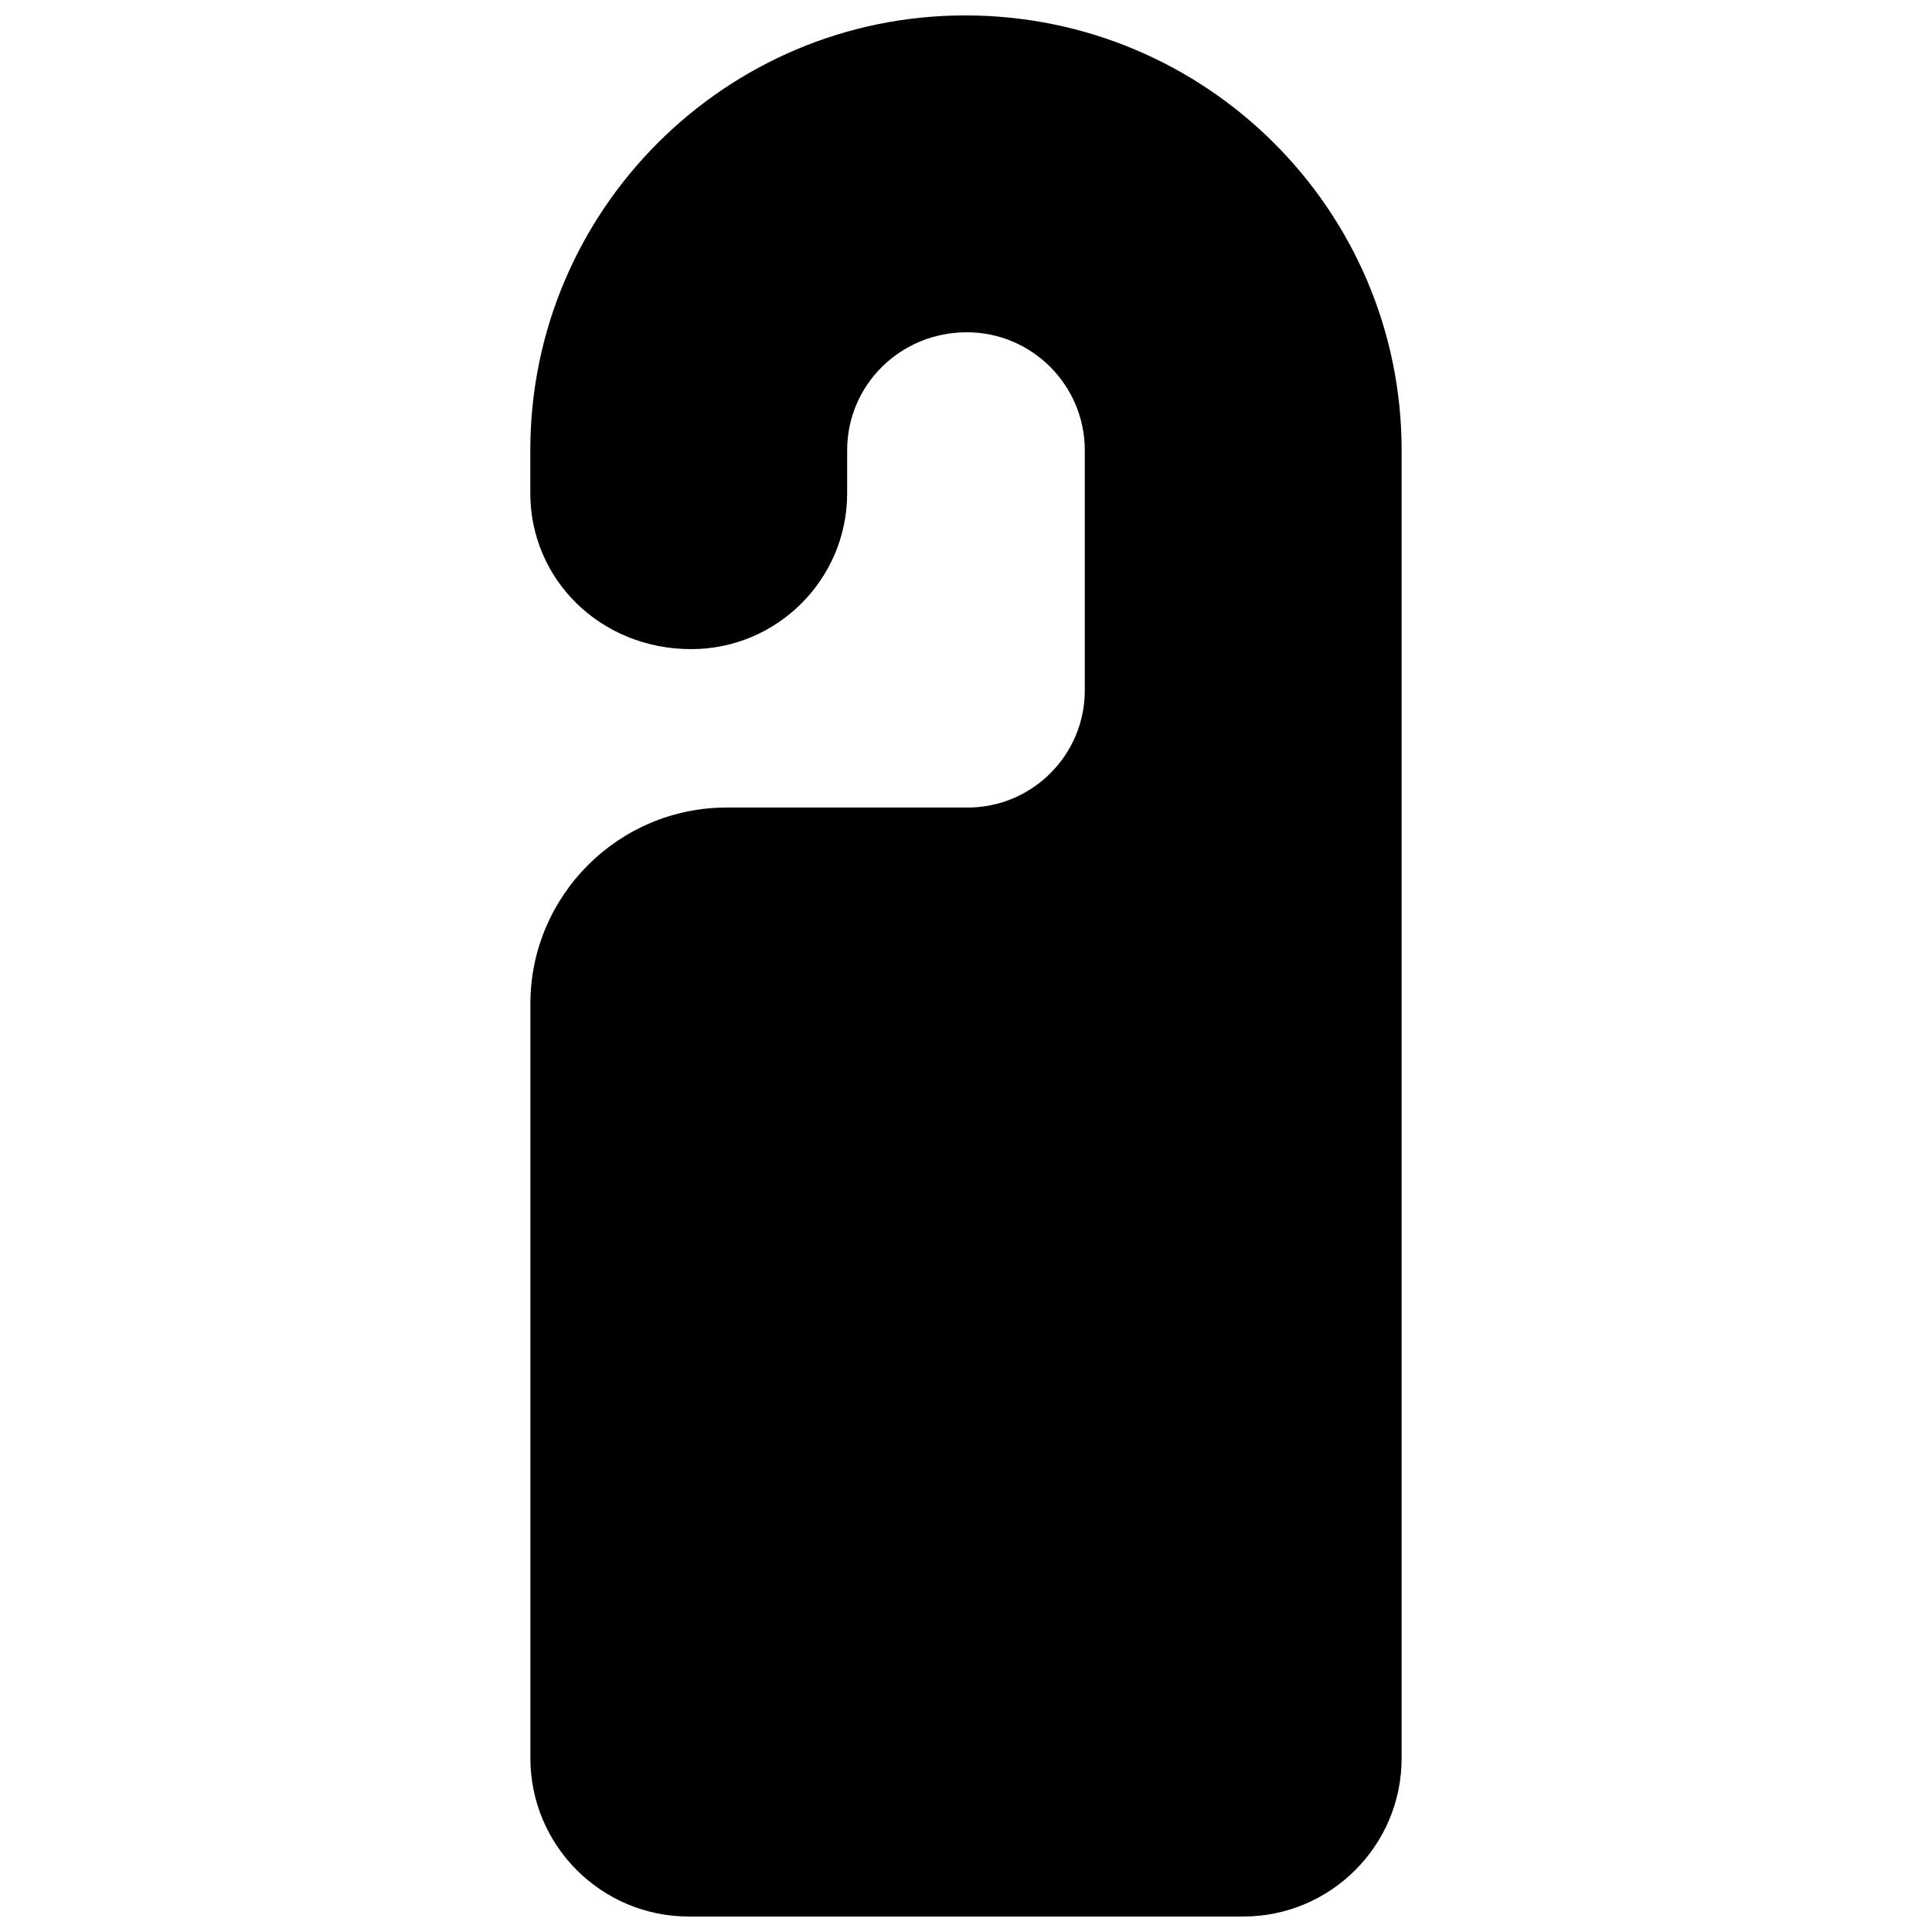 <?xml version="1.0" encoding="UTF-8"?>
<!-- Uploaded to: SVG Repo, www.svgrepo.com, Generator: SVG Repo Mixer Tools -->
<svg width="800px" height="800px" version="1.1" viewBox="144 144 512 512" xmlns="http://www.w3.org/2000/svg">
 <defs>
  <clipPath id="a">
   <path d="m284 148.09h232v503.81h-232z"/>
  </clipPath>
 </defs>
 <g clip-path="url(#a)">
  <path d="m473.49 651.9h-146.95c-23.176 0-41.984-18.809-41.984-41.984v-199.89c0-28.676 23.344-52.02 52.039-52.02h63.836c17.133 0.004 31.051-13.938 31.051-31.043v-63.629c0-17.254-14.023-31.277-31.258-31.277-17.699 0-31.719 14.023-31.719 31.277v11.379c0 22.797-18.539 41.312-41.336 41.312-24.098 0-42.633-18.516-42.633-41.312v-11.379c0-63.543 51.684-115.25 115.23-115.25 63.98 0 115.68 51.703 115.68 115.25v346.58c0.023 23.176-18.809 41.984-41.961 41.984z"/>
 </g>
</svg>